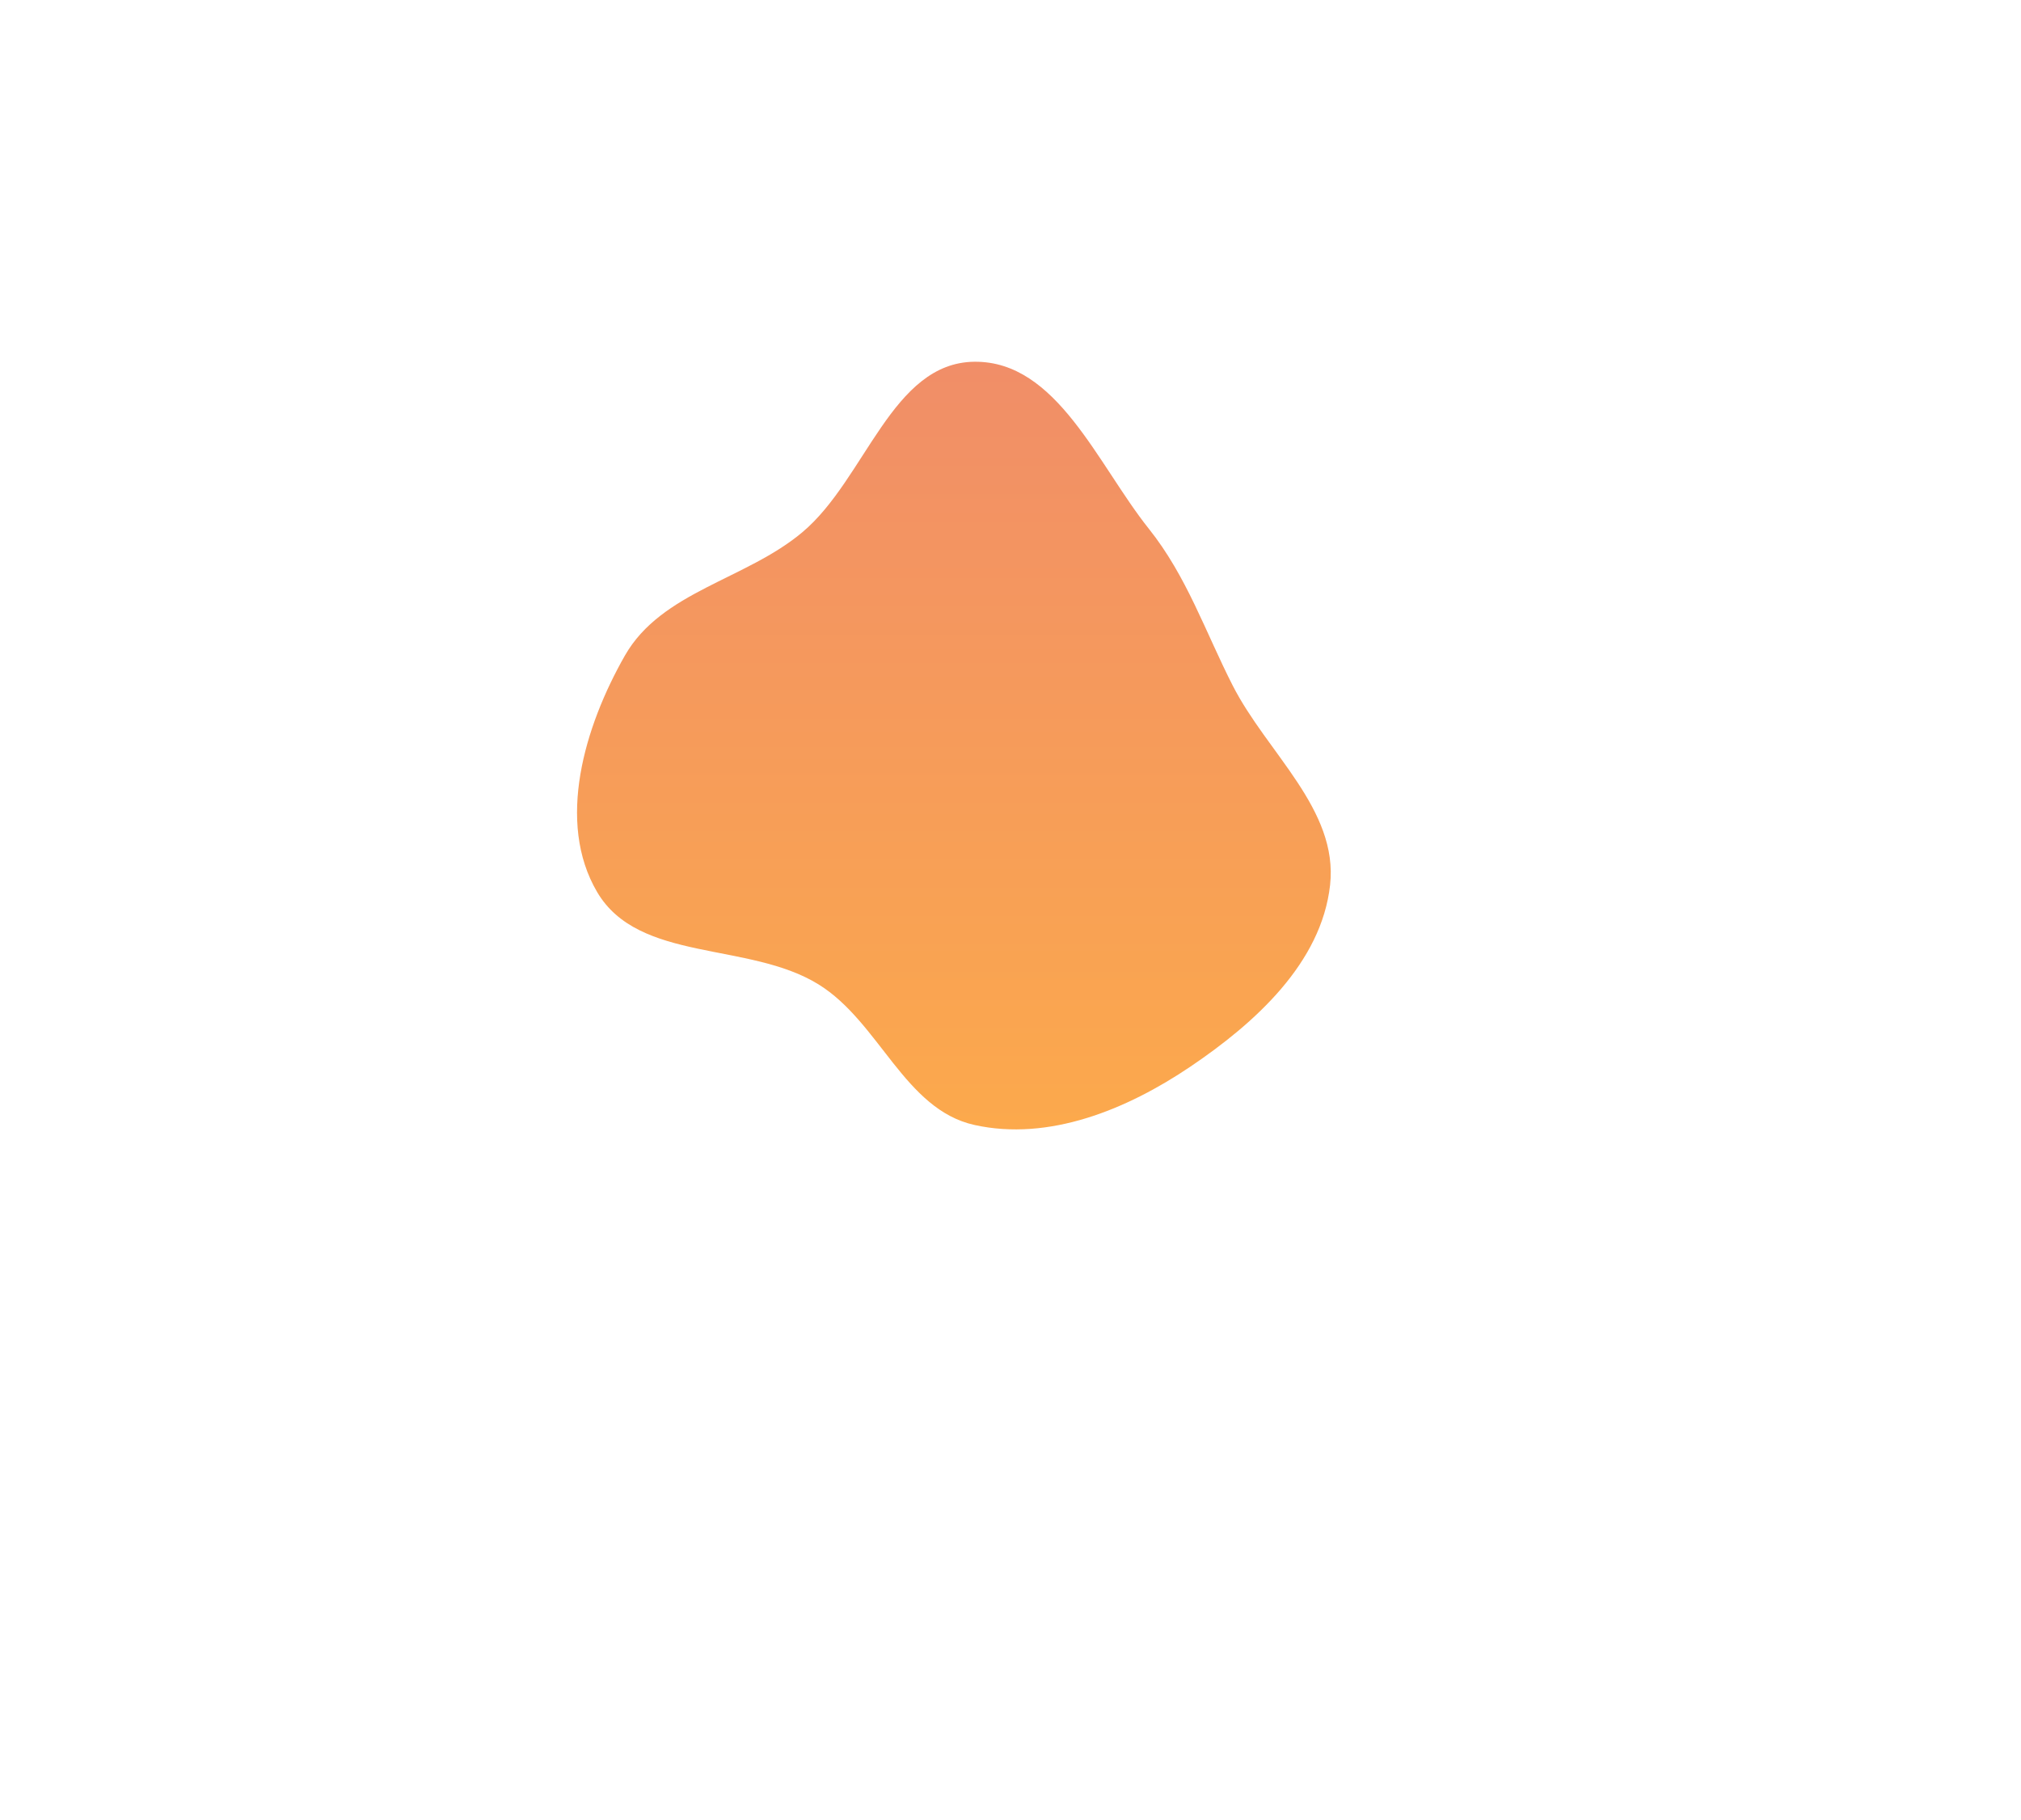 <?xml version="1.0" encoding="UTF-8"?> <svg xmlns="http://www.w3.org/2000/svg" width="732" height="659" viewBox="0 0 732 659" fill="none"> <g filter="url(#filter0_f)"> <path fill-rule="evenodd" clip-rule="evenodd" d="M352.942 131.002C382.817 130.713 397.481 168.143 416.129 191.514C429.821 208.674 436.482 228.606 446.439 248.177C458.909 272.688 484.79 293.16 481.755 320.5C478.622 348.715 454.617 370.445 431.102 386.307C408.163 401.782 379.948 413.382 352.942 407.397C327.576 401.776 318.549 370.116 296.435 356.466C271.182 340.879 231.352 348.639 216.287 323.051C201.342 297.667 211.74 262.992 226.337 237.406C239.6 214.155 270.151 209.942 290.634 192.727C313.574 173.448 322.993 131.291 352.942 131.002Z" fill="url(#paint0_linear)" fill-opacity="0.7"></path> </g> <defs> <filter id="filter0_f" x="-41" y="-119" width="773" height="778" filterUnits="userSpaceOnUse" color-interpolation-filters="sRGB"> <feFlood flood-opacity="0" result="BackgroundImageFix"></feFlood> <feBlend mode="normal" in="SourceGraphic" in2="BackgroundImageFix" result="shape"></feBlend> <feGaussianBlur stdDeviation="125" result="effect1_foregroundBlur"></feGaussianBlur> </filter> <linearGradient id="paint0_linear" x1="345.5" y1="131" x2="345.5" y2="409" gradientUnits="userSpaceOnUse"> <stop stop-color="#EB5E28"></stop> <stop offset="1" stop-color="#FB8500"></stop> </linearGradient> </defs> </svg> 